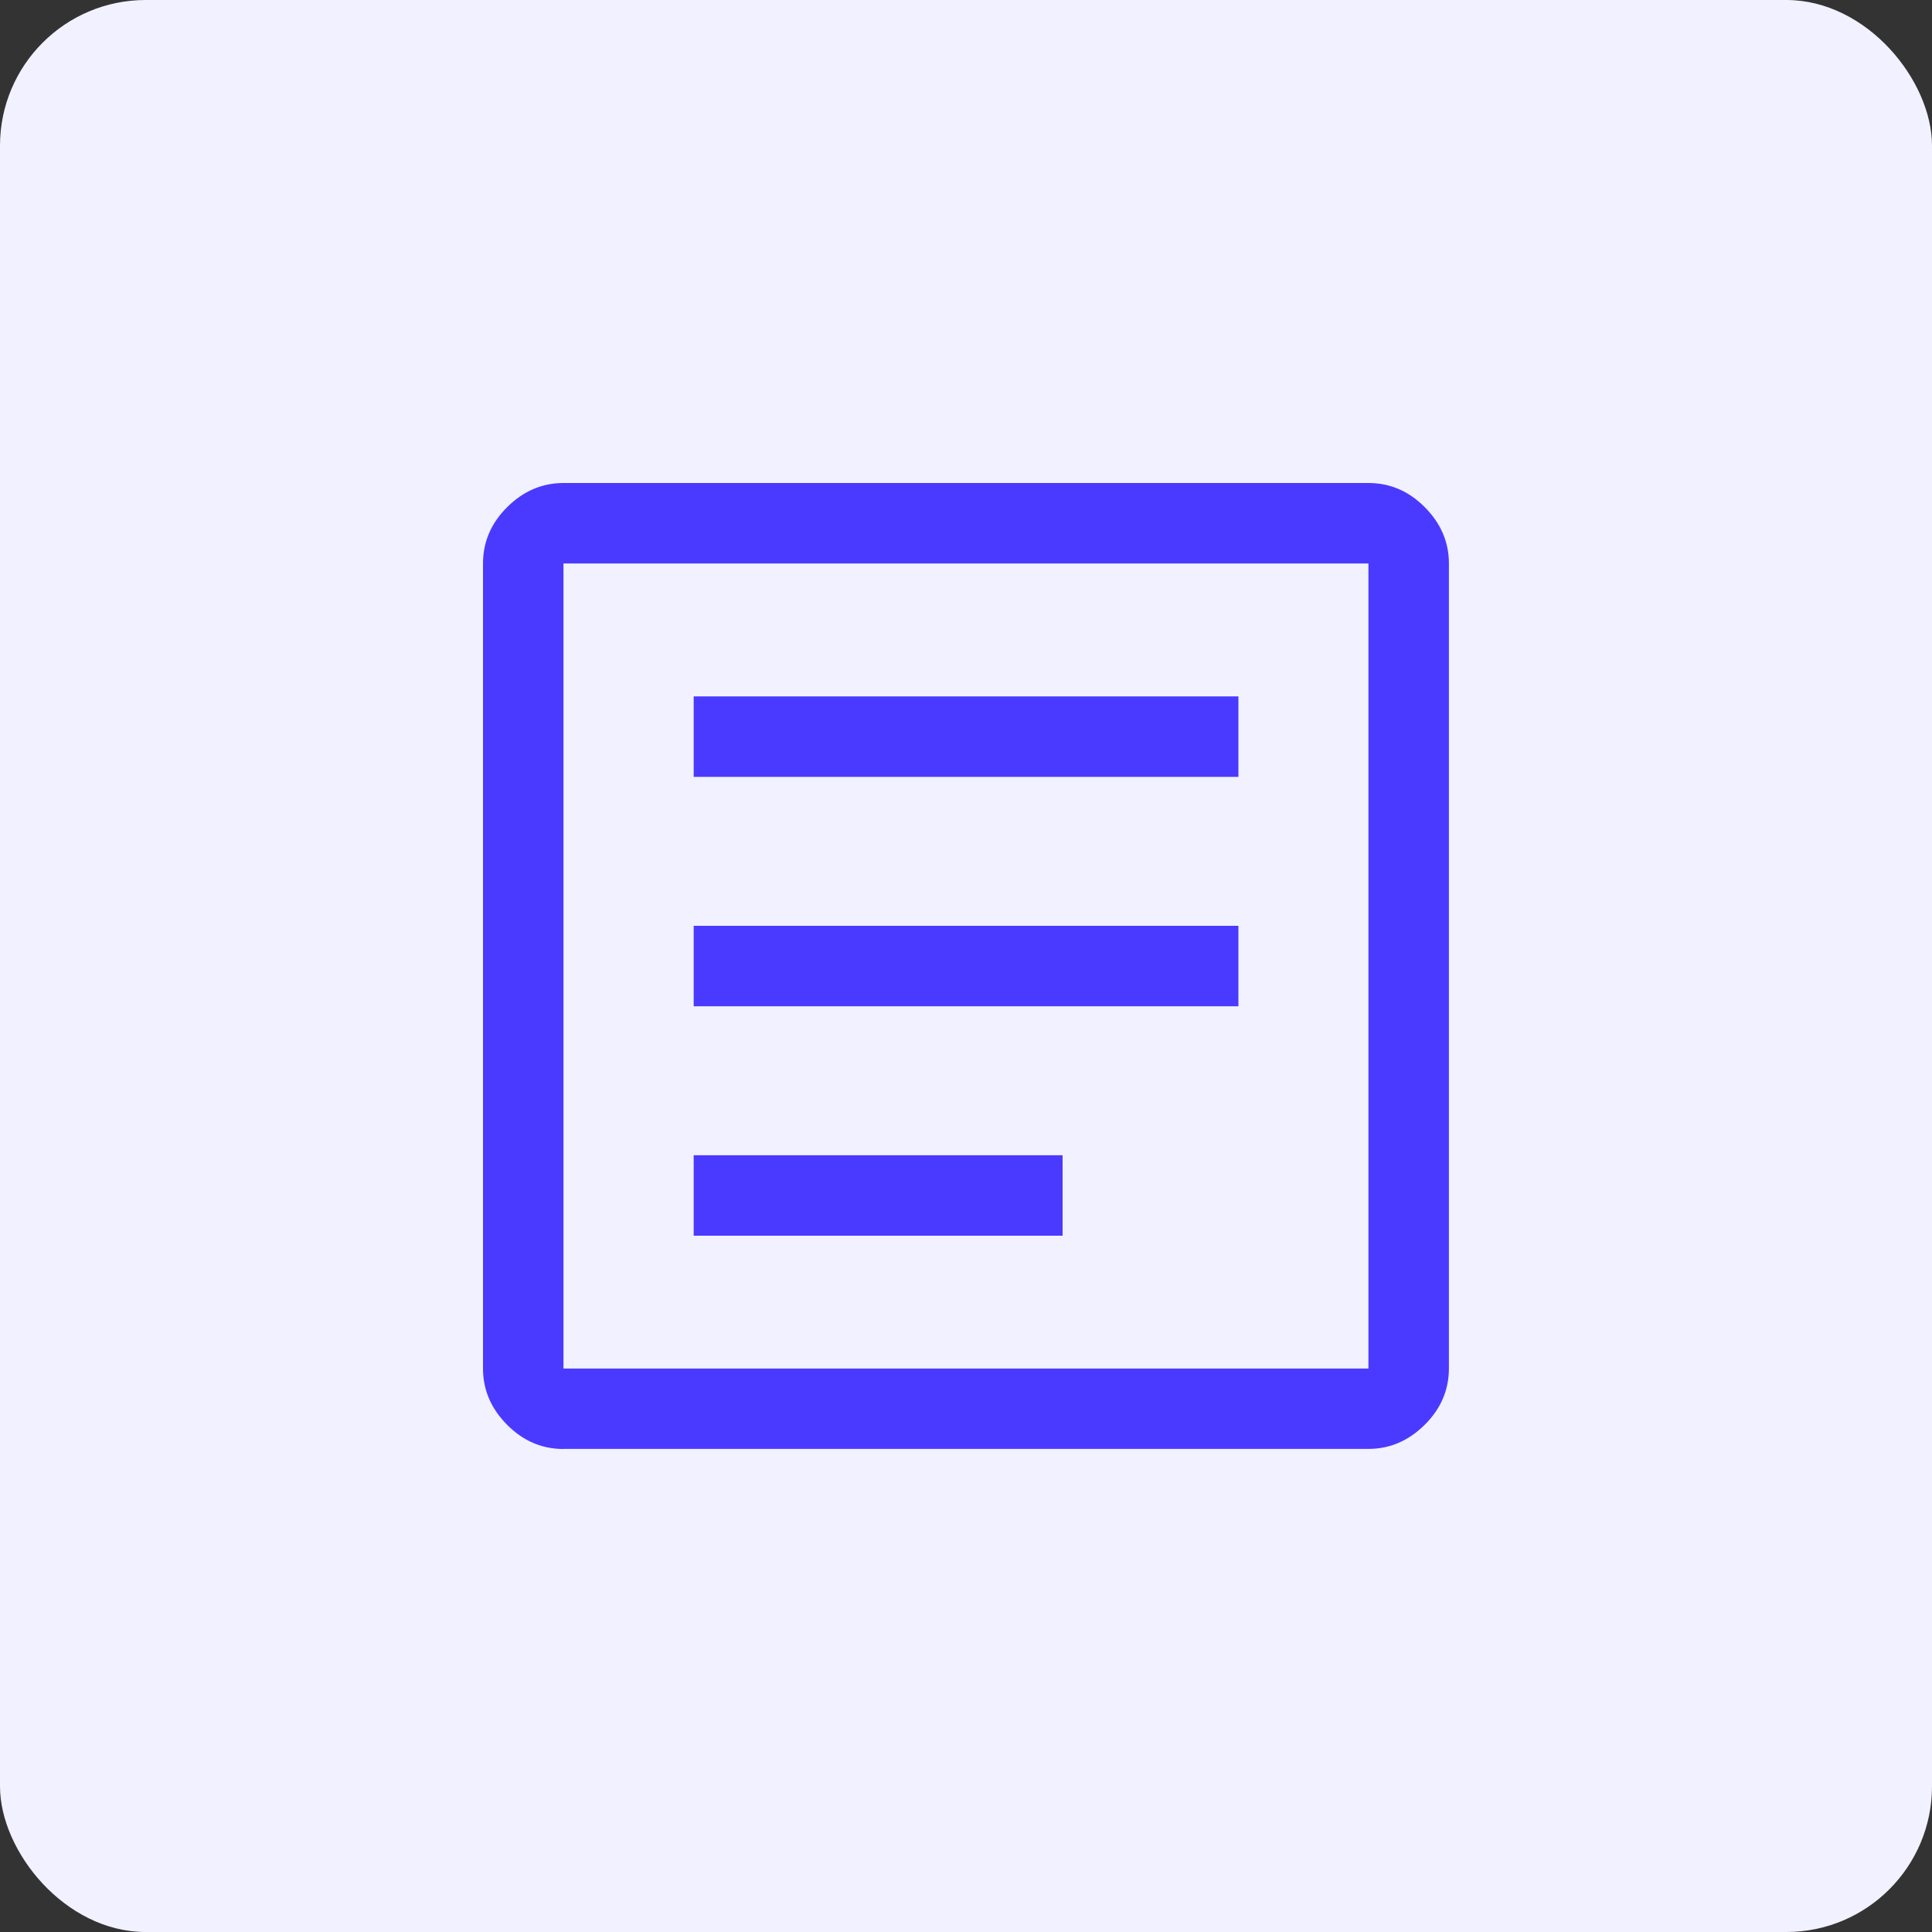 <?xml version="1.0" encoding="UTF-8"?>
<svg id="Layer_2" data-name="Layer 2" xmlns="http://www.w3.org/2000/svg" viewBox="0 0 200 200">
  <rect x="0" y="0" width="200" height="200" fill="#333333" stroke="none"/>
  <defs>
    <style>
      .cls-1 {
        fill: #f2f1ff;
      }

      .cls-2 {
        fill: #4a3aff;
      }
    </style>
  </defs>
  <g id="Layer_1-2" data-name="Layer 1">
    <g>
      <rect class="cls-1" width="200" height="200" rx="15.08" ry="15.08"/>
      <path class="cls-2" d="M71.81,127.92h38.19v-8.33h-38.19v8.33ZM71.81,104.17h56.39v-8.33h-56.39v8.33ZM71.81,80.42h56.39v-8.33h-56.39v8.33ZM58.33,150c-2.22,0-4.17-.83-5.83-2.5s-2.5-3.61-2.5-5.83V58.33c0-2.22.83-4.17,2.5-5.83s3.61-2.5,5.83-2.5h83.33c2.22,0,4.17.83,5.83,2.5s2.5,3.61,2.5,5.83v83.33c0,2.22-.83,4.17-2.5,5.83s-3.61,2.5-5.83,2.5H58.33ZM58.33,141.67h83.33V58.33H58.33v83.33ZM58.33,58.33v83.33V58.33Z"/>
    </g>
  </g>
</svg>